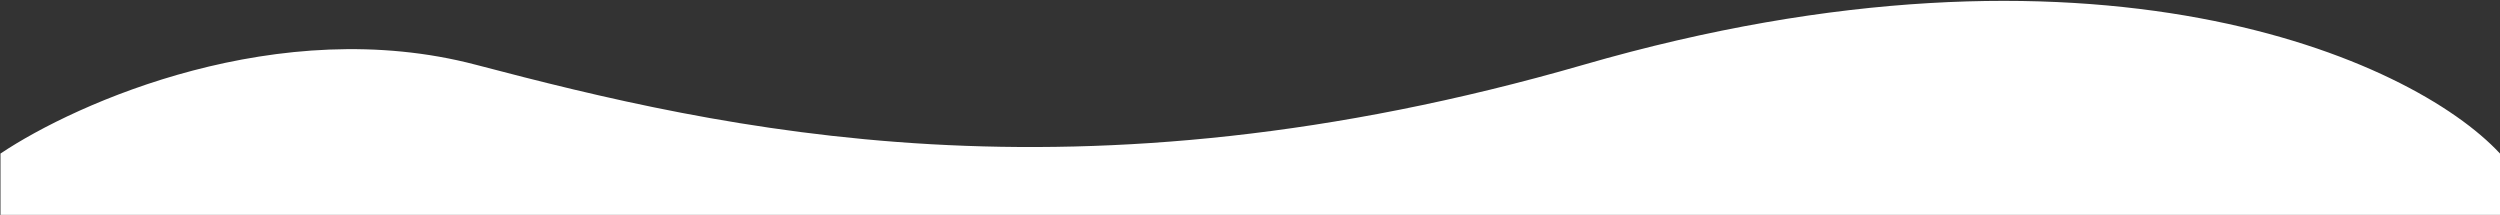 <?xml version="1.0" encoding="UTF-8"?> <svg xmlns="http://www.w3.org/2000/svg" width="2548" height="219" viewBox="0 0 2548 219" fill="none"><rect x="0" y="0" width="2548" height="219" fill="#333333" stroke="none"/><path d="M485 66.002C284.2 13.202 78.333 104.335 0.5 156.502V219.002H2548V156.502C2457.5 59.002 2133 -83.998 1614 66.002C1095 216.002 736 132.002 485 66.002Z" fill="white"></path></svg> 